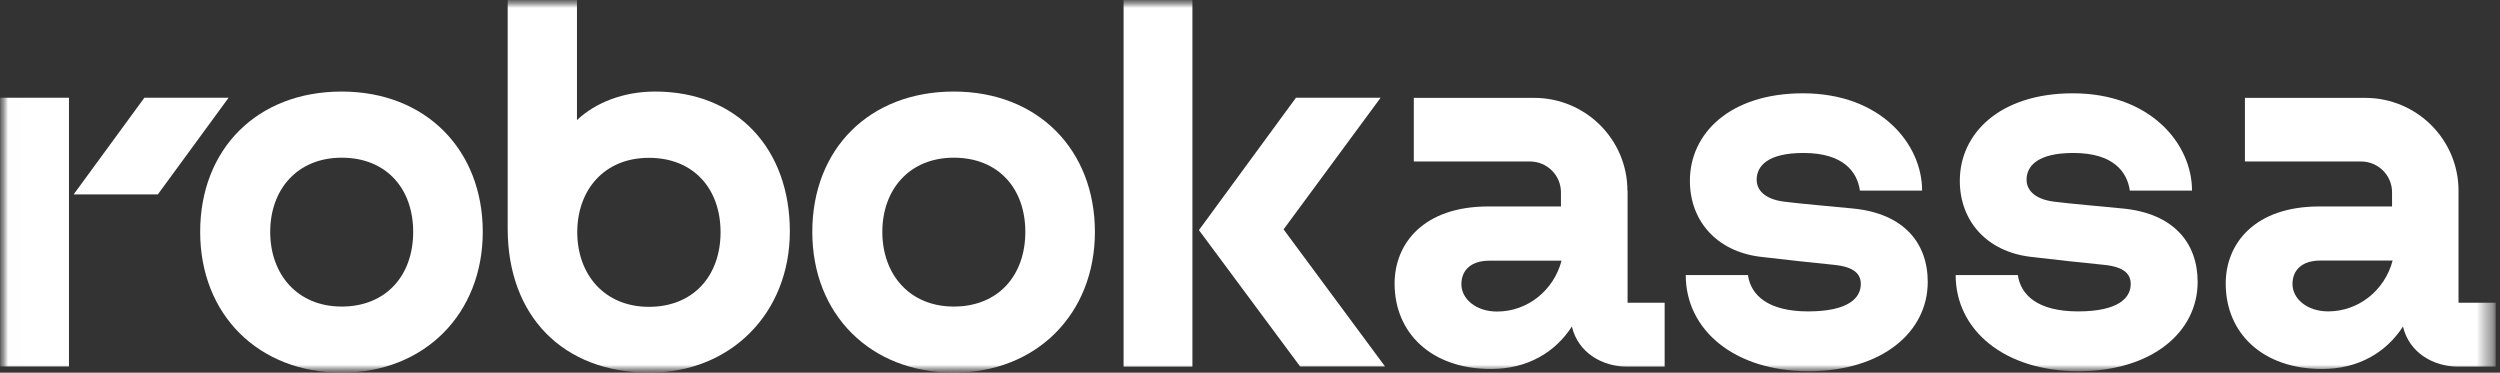 <?xml version="1.0" encoding="UTF-8"?> <svg xmlns="http://www.w3.org/2000/svg" width="161" height="24" viewBox="0 0 161 24" fill="none"><rect x="0" y="0" width="161" height="24" fill="#333333" stroke="none"/><g clip-path="url(#clip0_2051_158)"><mask id="mask0_2051_158" style="mask-type:luminance" maskUnits="userSpaceOnUse" x="0" y="0" width="161" height="24"><path d="M160.709 0H0V24H160.709V0Z" fill="white"></path></mask><g mask="url(#mask0_2051_158)"><mask id="mask1_2051_158" style="mask-type:luminance" maskUnits="userSpaceOnUse" x="0" y="0" width="161" height="24"><path d="M160.717 0H0.008V24H160.717V0Z" fill="white"></path></mask><g mask="url(#mask1_2051_158)"><path d="M22.005 19.742C19.142 19.742 17.401 17.66 17.401 14.934C17.401 12.209 19.142 10.155 22.005 10.155C24.868 10.155 26.609 12.133 26.609 14.934C26.609 17.736 24.868 19.742 22.005 19.742ZM22.005 5.896C16.554 5.896 12.891 9.606 12.891 14.934C12.891 20.262 16.648 24 22.005 24C27.361 24 31.09 20.187 31.09 14.934C31.09 9.681 27.456 5.896 22.005 5.896Z" fill="white"></path><path d="M4.441 6.294H0.008V23.603H4.441V6.294Z" fill="white"></path><path d="M9.299 6.293L4.742 12.52H10.165L14.722 6.293H9.299Z" fill="white"></path><path d="M149.929 20.053C148.578 20.053 147.636 19.239 147.636 18.293C147.636 17.404 148.236 16.779 149.434 16.779H154.086C153.582 18.7 151.888 20.053 149.938 20.053M158.329 19.495V12.284C158.329 8.98 155.637 6.303 152.316 6.303H144.573V10.4H152.059C153.154 10.4 154.048 11.29 154.048 12.378V13.296H149.367C145.2 13.296 143.336 15.681 143.336 18.264C143.336 21.454 145.714 23.763 149.539 23.763C151.888 23.763 153.677 22.693 154.752 21.027C155.152 22.731 156.731 23.611 158.301 23.611H160.726V19.494L158.329 19.495Z" fill="white"></path><path d="M119.342 13.429C118.514 13.343 115.869 13.117 114.87 12.984C113.614 12.814 113.129 12.218 113.129 11.574C113.129 10.703 113.824 9.851 116.145 9.851C118.723 9.851 119.607 11.072 119.779 12.274H123.784C123.784 9.283 121.13 6.009 116.107 6.009C111.407 6.009 108.829 8.592 108.829 11.64C108.829 14.233 110.56 16.182 113.338 16.533C115.146 16.75 116.516 16.892 118.095 17.054C119.437 17.186 119.836 17.659 119.836 18.294C119.836 19.193 119.028 20.054 116.44 20.054C113.852 20.054 112.749 19.003 112.568 17.716H108.562C108.562 21.265 111.712 23.906 116.469 23.906C121.226 23.906 124.146 21.37 124.146 18.161C124.146 15.643 122.604 13.75 119.342 13.429Z" fill="white"></path><path d="M136.724 13.429C135.896 13.343 133.251 13.117 132.252 12.984C130.997 12.814 130.511 12.218 130.511 11.574C130.511 10.703 131.206 9.851 133.527 9.851C136.106 9.851 136.99 11.072 137.161 12.274H141.166C141.166 9.283 138.512 6.009 133.489 6.009C128.789 6.009 126.212 8.592 126.212 11.64C126.212 14.233 127.943 16.182 130.721 16.533C132.528 16.75 133.898 16.892 135.477 17.054C136.819 17.186 137.218 17.659 137.218 18.294C137.218 19.193 136.41 20.054 133.822 20.054C131.234 20.054 130.131 19.003 129.95 17.716H125.945C125.945 21.265 129.094 23.906 133.851 23.906C138.607 23.906 141.528 21.37 141.528 18.161C141.528 15.643 139.987 13.75 136.724 13.429Z" fill="white"></path><path d="M96.406 20.063C95.055 20.063 94.113 19.249 94.113 18.303C94.113 17.413 94.722 16.788 95.911 16.788H100.563C100.058 18.709 98.365 20.063 96.415 20.063M104.806 12.284C104.806 8.98 102.113 6.303 98.794 6.303H91.049V10.4H98.537C99.631 10.4 100.525 11.29 100.525 12.378V13.296H95.844C91.678 13.296 89.812 15.681 89.812 18.264C89.812 21.454 92.192 23.763 96.015 23.763C98.365 23.763 100.154 22.693 101.229 21.027C101.628 22.731 103.208 23.611 104.777 23.611H107.203V19.494H104.816V12.283L104.806 12.284Z" fill="white"></path><path d="M61.427 19.742C58.563 19.742 56.822 17.66 56.822 14.934C56.822 12.209 58.563 10.155 61.427 10.155C64.29 10.155 66.031 12.133 66.031 14.934C66.031 17.736 64.29 19.742 61.427 19.742ZM61.427 5.896C55.975 5.896 52.312 9.606 52.312 14.934C52.312 20.262 56.071 24 61.427 24C66.782 24 70.512 20.187 70.512 14.934C70.512 9.681 66.878 5.896 61.427 5.896Z" fill="white"></path><path d="M88.912 6.293H83.461L77.211 14.819L83.728 23.602H89.198L82.662 14.772L88.912 6.293Z" fill="white"></path><path d="M76.792 0H72.359V23.612H76.792V0Z" fill="white"></path><path d="M41.79 19.76C38.927 19.76 37.176 17.678 37.176 14.953C37.176 12.228 38.917 10.164 41.79 10.164C44.663 10.164 46.404 12.151 46.404 14.953C46.404 17.754 44.663 19.76 41.79 19.76ZM42.19 5.896C40.125 5.896 38.347 6.615 37.157 7.732V0H32.695V14.726C32.695 20.357 36.263 24 41.837 24C47.07 24 50.866 20.158 50.866 14.896C50.866 9.634 47.527 5.896 42.19 5.896Z" fill="white"></path></g></g></g><defs><clipPath id="clip0_2051_158"><rect width="161" height="24" fill="white"></rect></clipPath></defs></svg> 